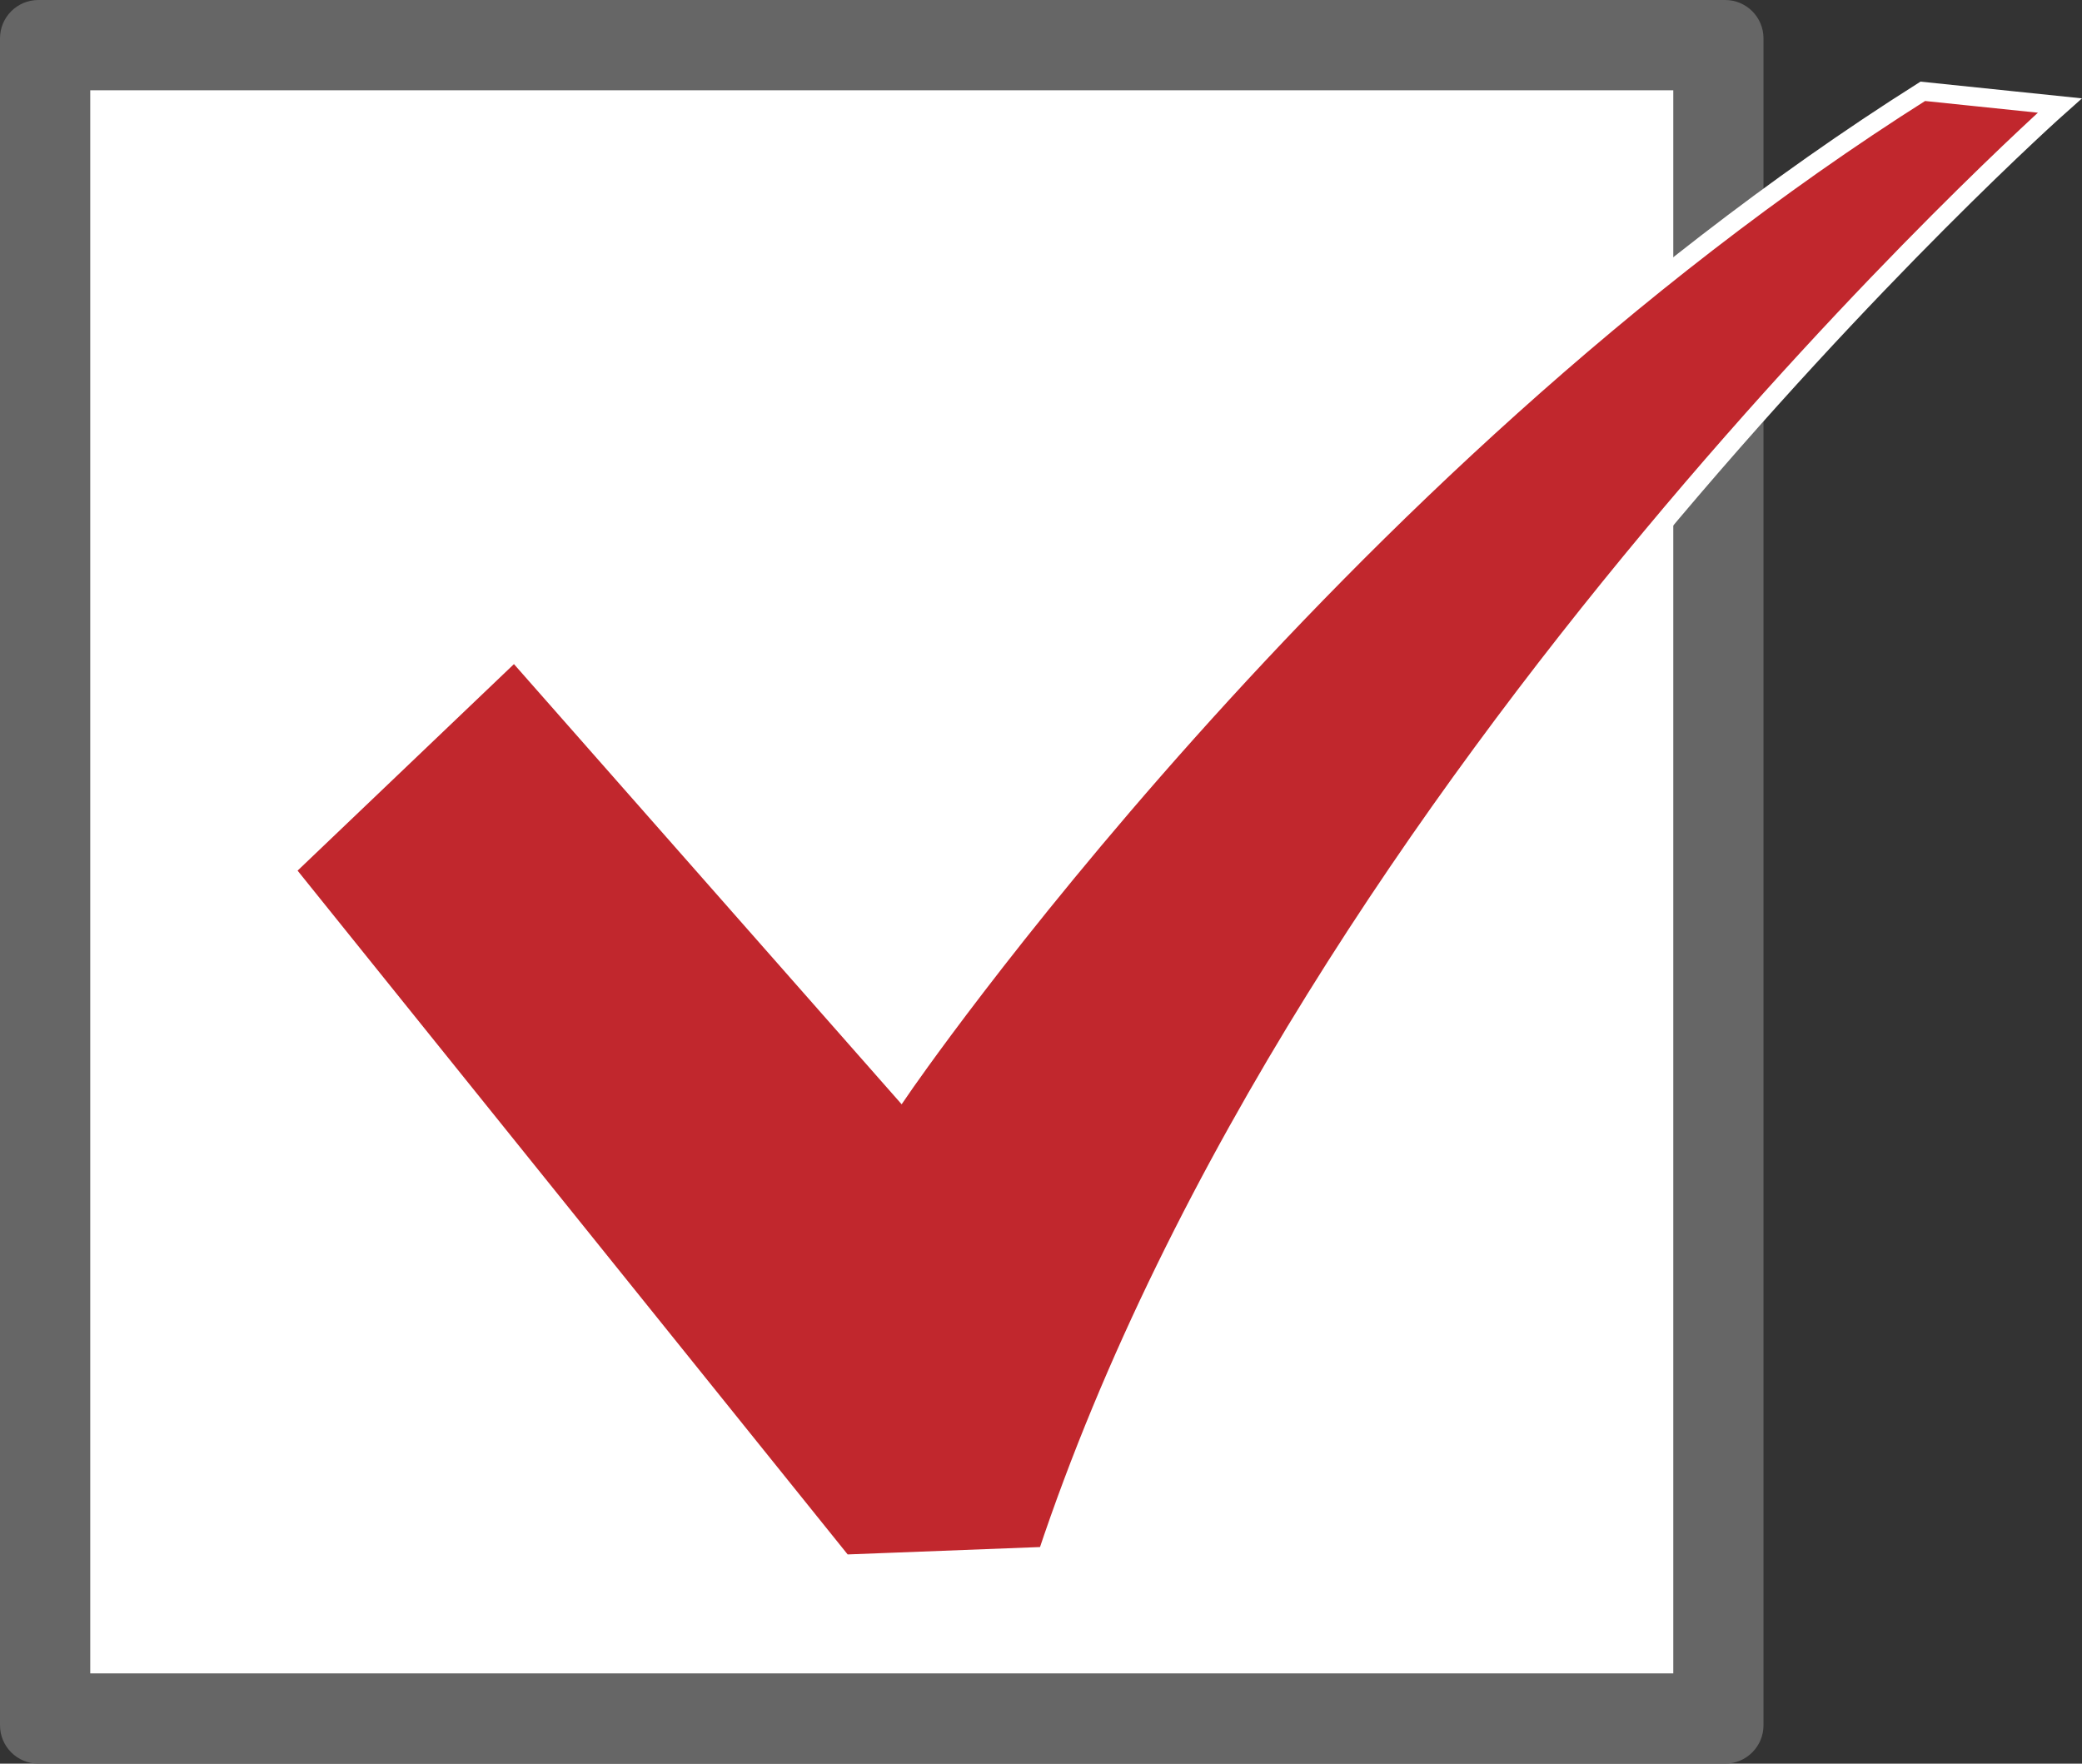 <?xml version="1.0" encoding="UTF-8"?>
<svg id="_レイヤー_1" data-name="レイヤー 1" xmlns="http://www.w3.org/2000/svg" viewBox="0 0 553.67 468.98">
  <rect x="0" y="0" width="553.67" height="468.98" fill="#333333" stroke="none"/>
  <defs>
    <style>
      .cls-1 {
        fill: #666;
      }

      .cls-1, .cls-2 {
        stroke-width: 0px;
      }

      .cls-2 {
        fill: #fff;
      }

      .cls-3 {
        fill: #c1272d;
        stroke: #fff;
        stroke-miterlimit: 10;
        stroke-width: 5px;
      }
    </style>
  </defs>
  <g>
    <rect class="cls-2" x="12" y="12" width="444.98" height="444.98"/>
    <path class="cls-1" d="M444.98,24v420.98H24V24h420.98M458.78,0H10.2C4.57,0,0,4.57,0,10.2v448.57c0,5.64,4.57,10.2,10.2,10.2h448.57c5.64,0,10.2-4.57,10.2-10.2V10.2c0-5.64-4.57-10.2-10.2-10.2h0Z"/>
  </g>
  <path class="cls-3" d="M511.33,24.28C352.31,124.78,239.53,289.58,239.53,289.58l-102.7-116.59-61.08,58.3,148.51,184.6,54.13-2.08C347.8,205.59,547.76,28.06,547.76,28.06l-36.43-3.78Z"/>
</svg>